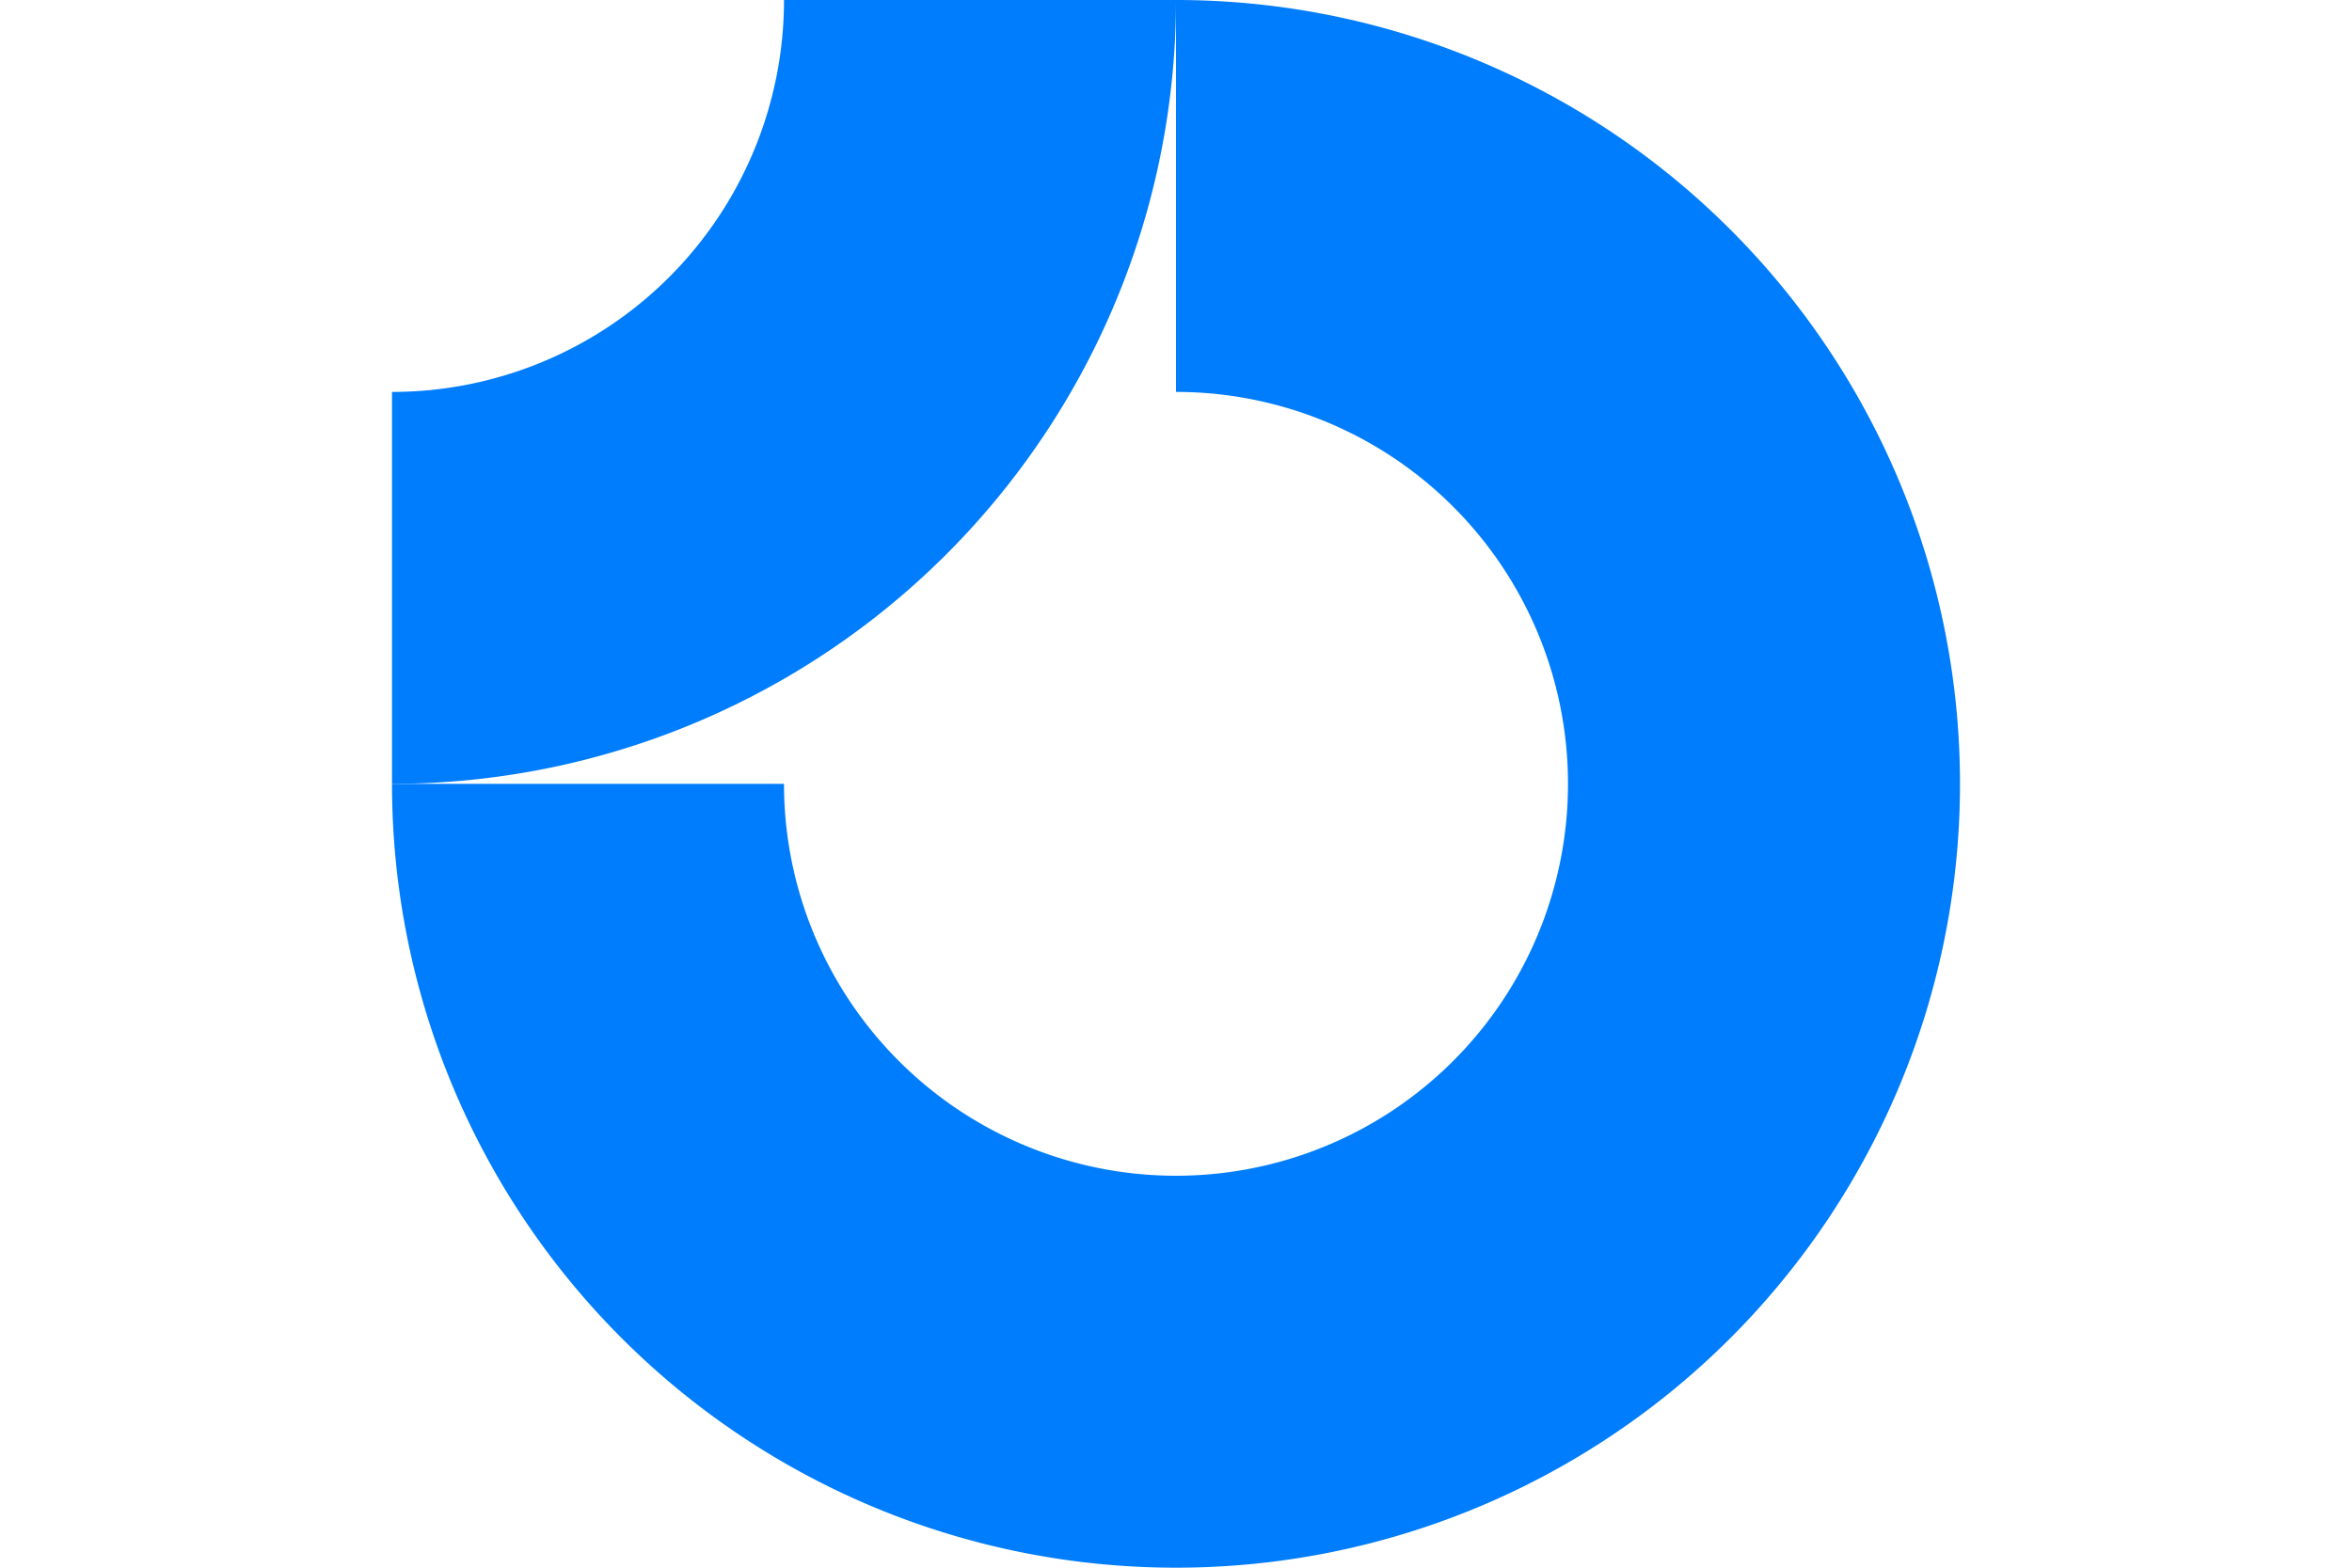 <svg fill="none" xmlns="http://www.w3.org/2000/svg" viewBox="0 0 72 48"><path fill-rule="evenodd" clip-rule="evenodd" d="M42.667 14.022A12 12 0 0 0 36 12V0a24 24 0 1 1-24 24h12a12 12 0 1 0 18.667-9.978Z" fill="#007DFC"/><path fill-rule="evenodd" clip-rule="evenodd" d="M24 0a12 12 0 0 1-12 12v12A24 24 0 0 0 36 0H24Z" fill="#007DFC"/></svg>